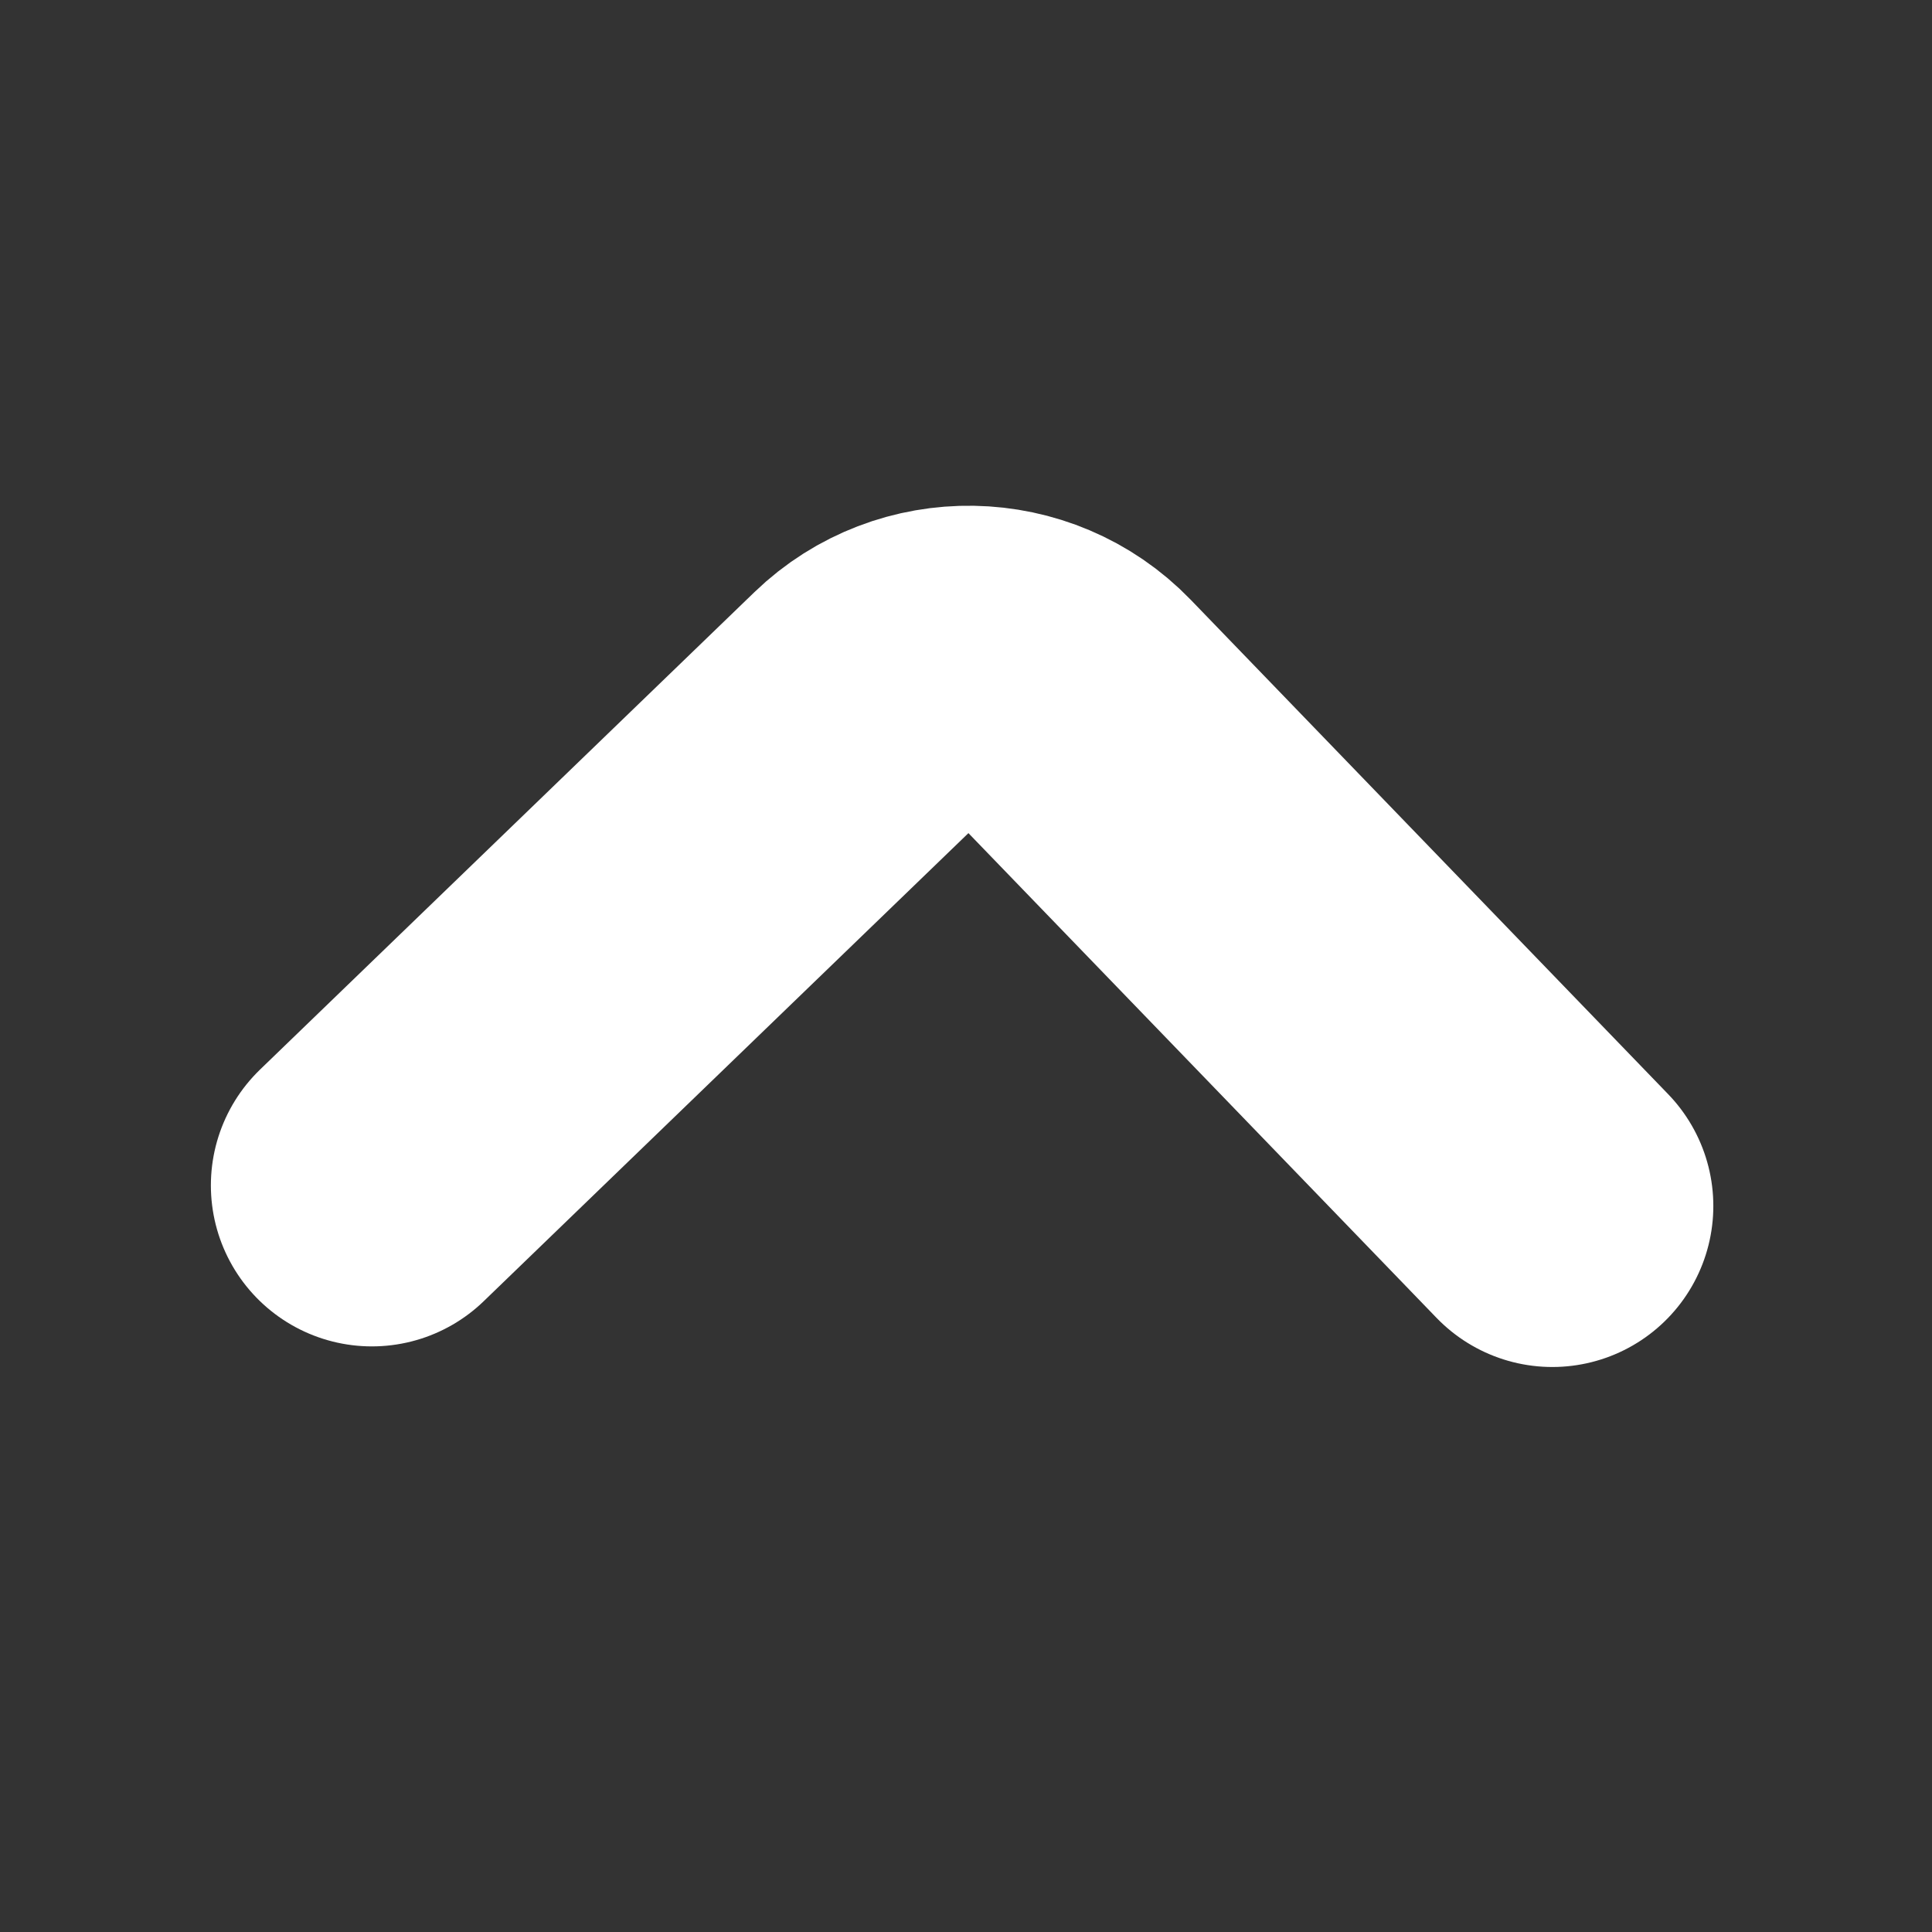 <svg width="27" height="27" viewBox="0 0 27 27" fill="none" xmlns="http://www.w3.org/2000/svg">
<rect x="0" y="0" width="27" height="27" fill="#333333" stroke="none"/>
<path d="M5.197 16.566L12.106 9.894C12.922 9.106 14.234 9.129 15.022 9.945L21.694 16.854" stroke="white" stroke-width="4.5" stroke-miterlimit="10" stroke-linecap="round" stroke-linejoin="round"/>
</svg>

